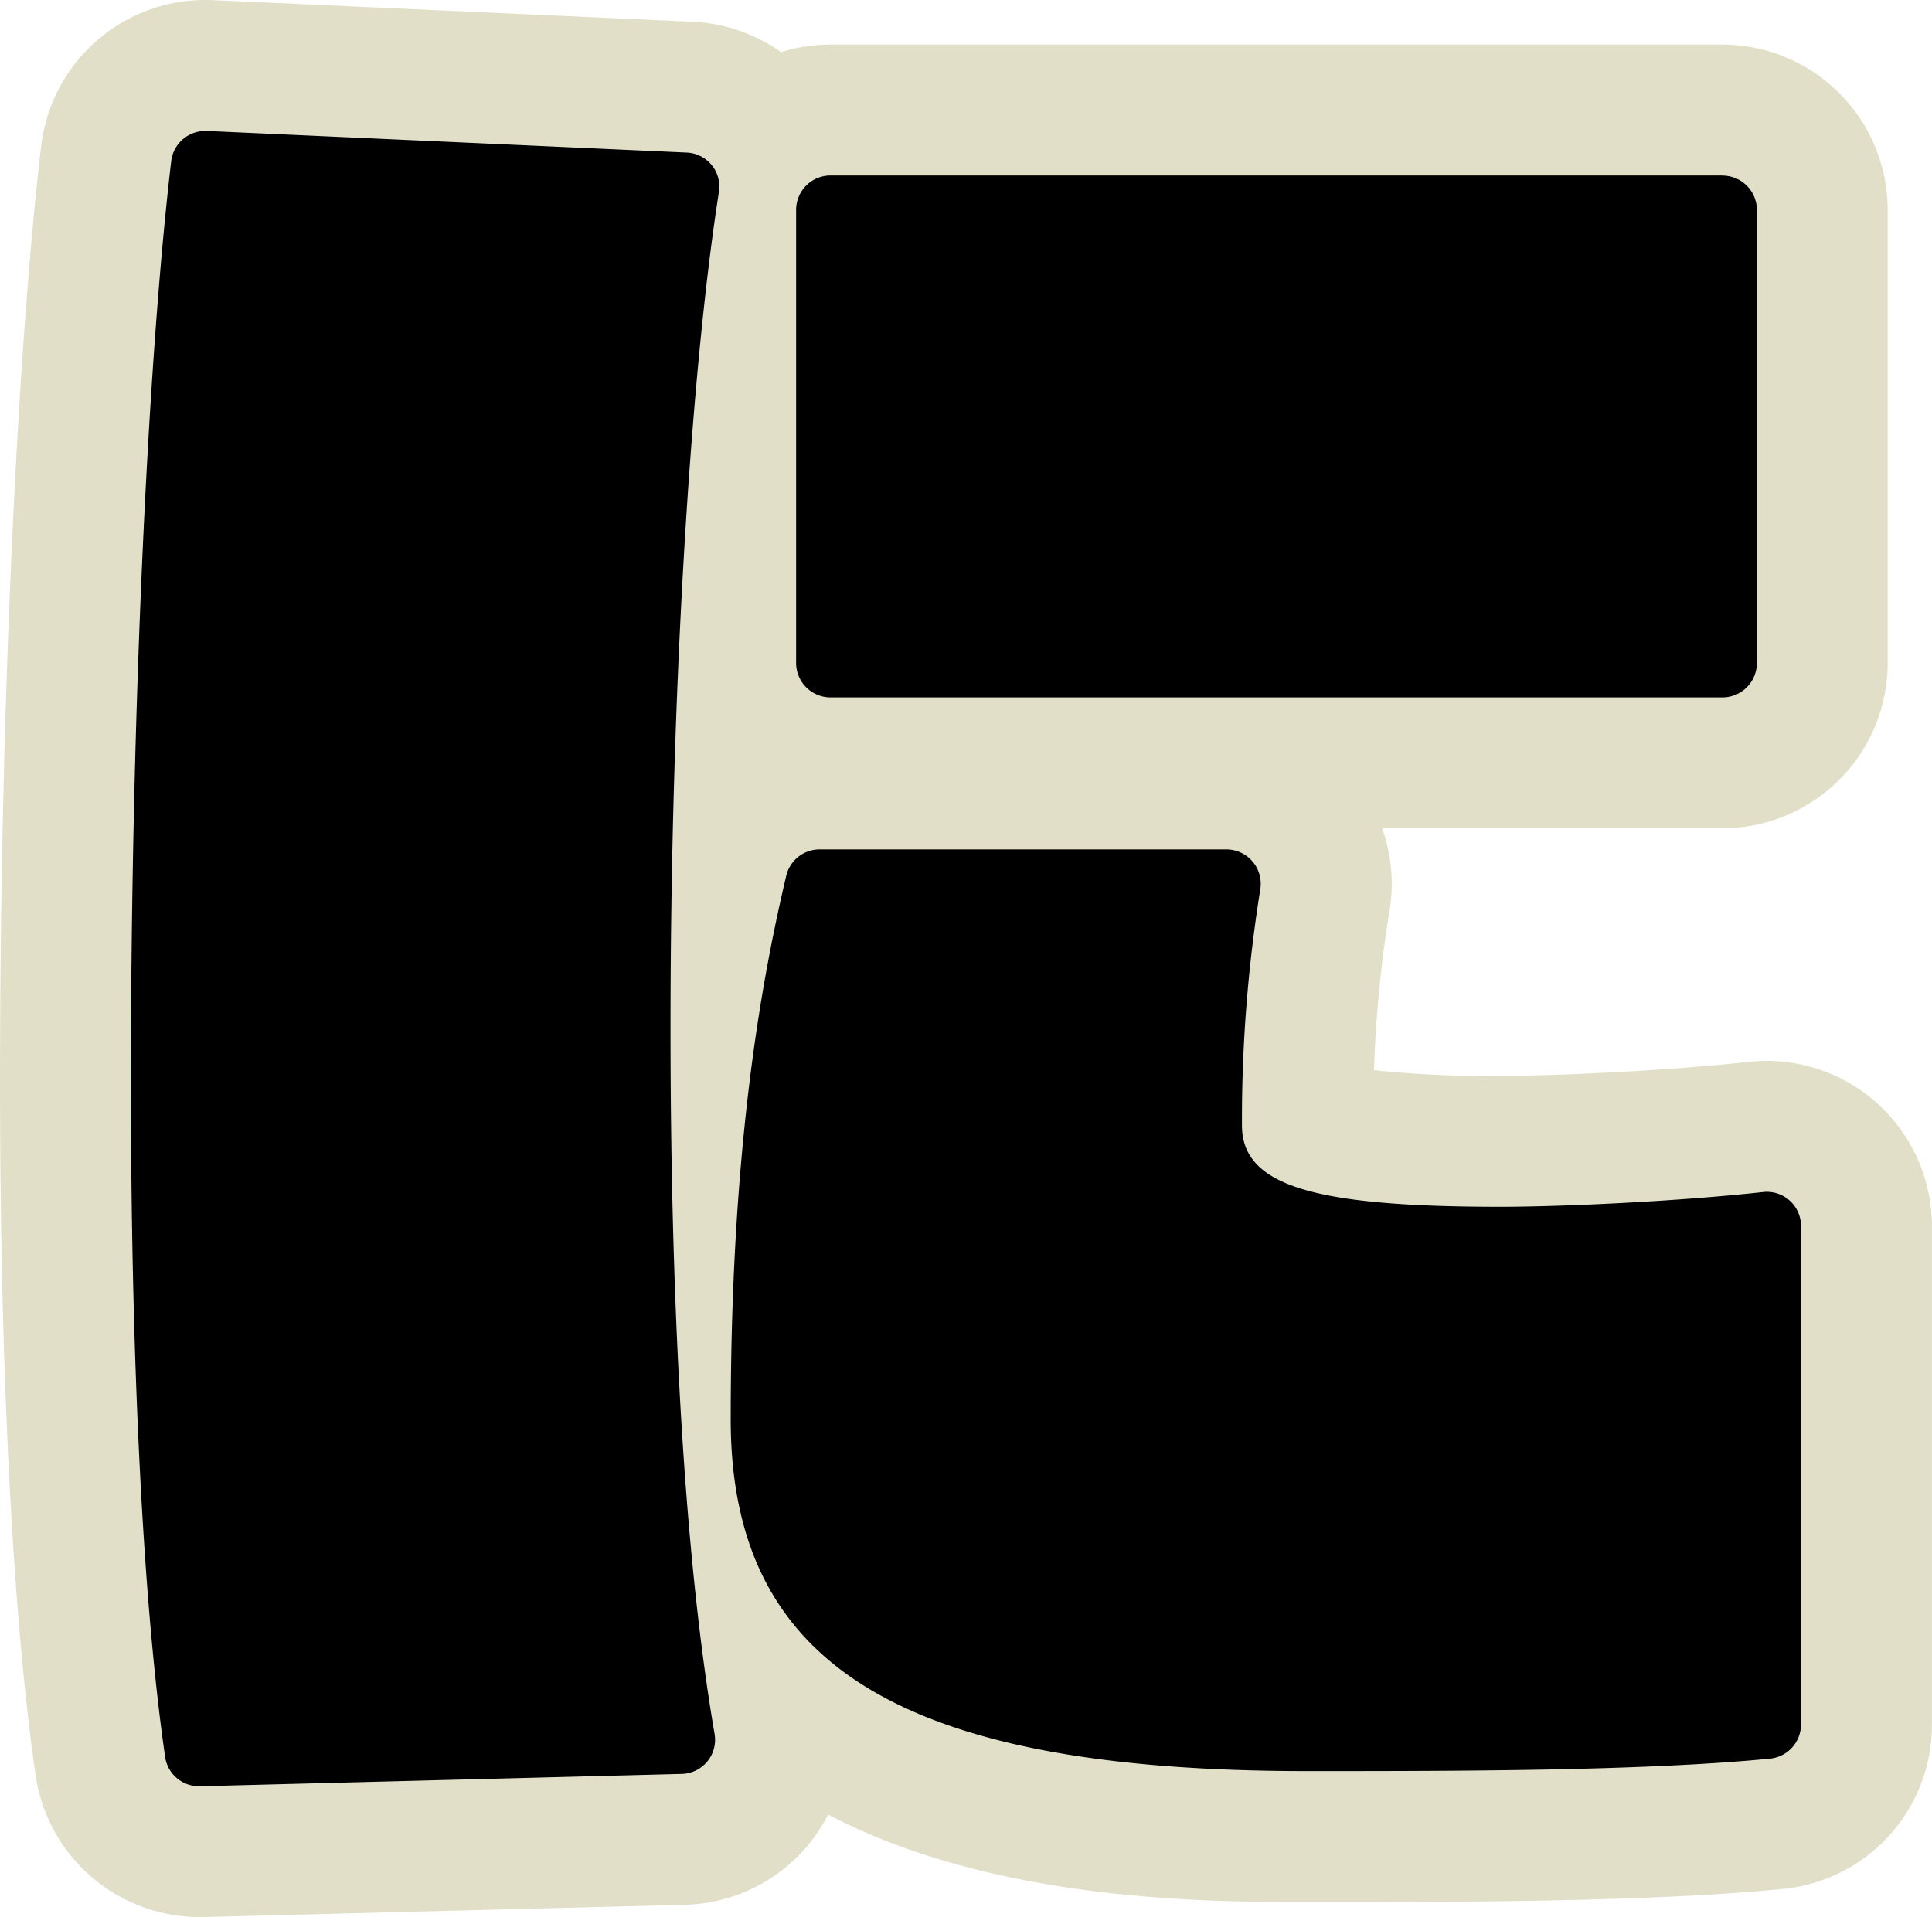 <svg xmlns="http://www.w3.org/2000/svg" width="106.742" height="105.937" viewBox="0 0 106.742 105.937">
  <g id="hero-ttl-txt08" transform="translate(0 0)">
    <path id="パス_20" data-name="パス 20" d="M312.541,197.762a5.537,5.537,0,0,1-5.456-4.7c-1.245-8.607-1.93-22.057-1.93-37.871,0-19.526.883-39.646,2.249-51.258a5.517,5.517,0,0,1,5.478-4.87l.248.005,26.507,1.2a5.528,5.528,0,0,1,4.356,2.464,5.483,5.483,0,0,1,3.43-1.2H396.7a5.522,5.522,0,0,1,5.516,5.516v25.038a5.521,5.521,0,0,1-5.516,5.514H347.422a5.521,5.521,0,0,1-4.884-2.954c-.08,2.107-.147,4.255-.2,6.422a5.494,5.494,0,0,1,4.483-2.3H369.3a5.518,5.518,0,0,1,5.429,6.474,77.173,77.173,0,0,0-.953,12.165c.669.374,2.965,1.1,10.651,1.1,3.4,0,9.608-.3,14.125-.794.206-.02.407-.031.6-.031a5.515,5.515,0,0,1,5.507,5.514V190.73a5.5,5.5,0,0,1-4.989,5.49c-7.193.706-17.565.706-25.9.706-10.711,0-22.45-1.1-29.38-7.449q.1.594.2,1.174a5.505,5.505,0,0,1-5.295,6.429Z" transform="translate(-301.537 -95.445)"/>
    <path id="パス_21" data-name="パス 21" d="M314.5,104.3c.029,0,.058,0,.087,0l26.5,1.194a1.881,1.881,0,0,1,1.789,2.169c-1.574,10.013-2.676,27.815-2.676,46.213,0,14.405.68,28.808,2.437,39.009a1.887,1.887,0,0,1-1.822,2.2l-26.609.682h-.051a1.889,1.889,0,0,1-1.874-1.6c-1.29-8.913-1.894-22.743-1.894-37.35,0-19.4.881-39.409,2.225-50.836A1.892,1.892,0,0,1,314.5,104.3m83.822,2.466a1.9,1.9,0,0,1,1.9,1.9V133.7a1.9,1.9,0,0,1-1.9,1.9H349.04a1.9,1.9,0,0,1-1.9-1.9v-25.04a1.9,1.9,0,0,1,1.9-1.9h49.281M370.916,144a1.9,1.9,0,0,1,1.865,2.236,80.39,80.39,0,0,0-1.008,13.01c0,3.323,3.909,4.5,14.269,4.5,3.381,0,9.76-.293,14.521-.814a1.658,1.658,0,0,1,.212-.013,1.888,1.888,0,0,1,1.885,1.9v27.533a1.9,1.9,0,0,1-1.722,1.89c-7.017.687-17.444.687-25.548.687-22.48,0-31.864-5.865-31.864-19.452,0-14.557,1.59-23.761,3.066-30.009A1.893,1.893,0,0,1,348.44,144h22.477M314.5,97.062h0a9.135,9.135,0,0,0-9.07,8.065c-1.38,11.744-2.274,32.032-2.274,51.681,0,15.982.7,29.617,1.97,38.387a9.167,9.167,0,0,0,9.034,7.8h.092l.143,0L341,202.315a9.132,9.132,0,0,0,7.909-4.984c9.213,4.832,21.006,4.832,26.478,4.832,8.414,0,18.884,0,26.254-.722a9.108,9.108,0,0,0,8.253-9.092V164.816a9.138,9.138,0,0,0-9.121-9.132,8.931,8.931,0,0,0-1,.056c-4.34.476-10.507.771-13.73.771a59.8,59.8,0,0,1-6.975-.313,68.251,68.251,0,0,1,.843-8.719,9.148,9.148,0,0,0-.394-4.647h18.8a9.142,9.142,0,0,0,9.132-9.132v-25.04a9.142,9.142,0,0,0-9.132-9.132H349.04a9.125,9.125,0,0,0-2.737.418,9.161,9.161,0,0,0-4.888-1.681l-26.5-1.194-.163-.007Z" transform="translate(-303.155 -97.062)" fill="#e2dfc8"/>
  </g>
</svg>
